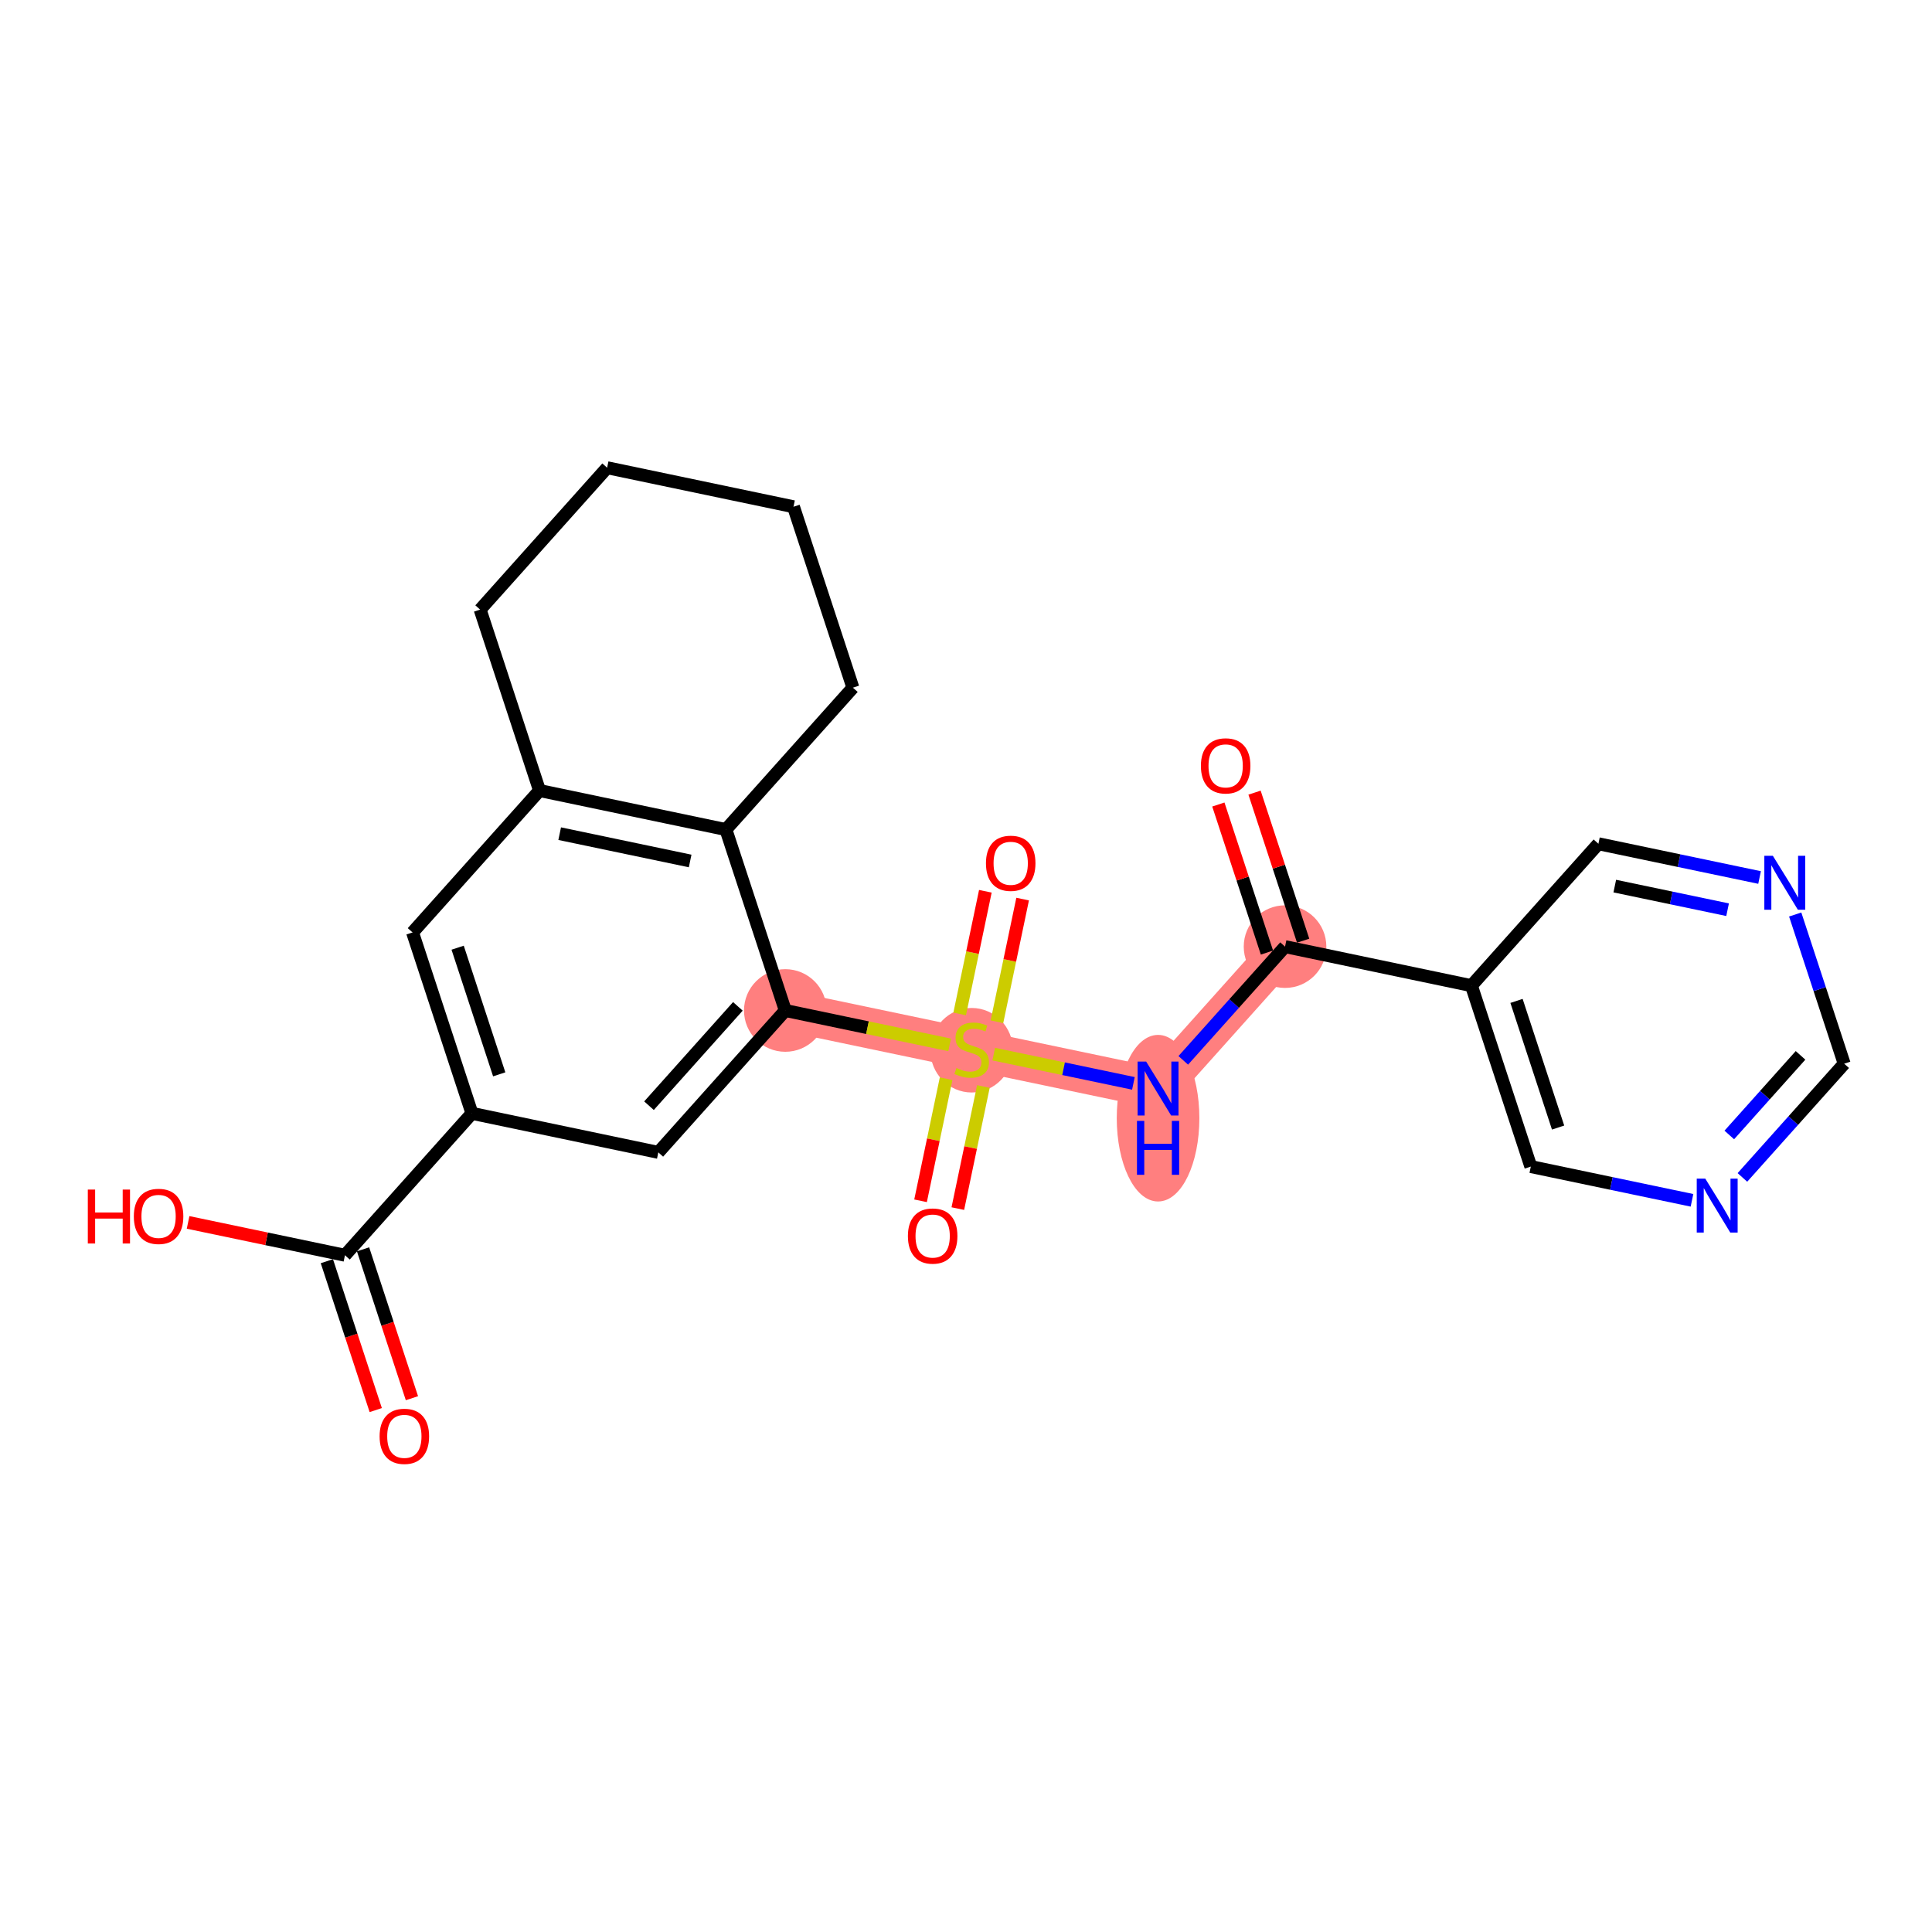 <?xml version='1.0' encoding='iso-8859-1'?>
<svg version='1.1' baseProfile='full'
              xmlns='http://www.w3.org/2000/svg'
                      xmlns:rdkit='http://www.rdkit.org/xml'
                      xmlns:xlink='http://www.w3.org/1999/xlink'
                  xml:space='preserve'
width='300px' height='300px' viewBox='0 0 300 300'>
<!-- END OF HEADER -->
<rect style='opacity:1.0;fill:#FFFFFF;stroke:none' width='300' height='300' x='0' y='0'> </rect>
<rect style='opacity:1.0;fill:#FFFFFF;stroke:none' width='300' height='300' x='0' y='0'> </rect>
<path d='M 121.942,156.907 L 150.882,162.967' style='fill:none;fill-rule:evenodd;stroke:#FF7F7F;stroke-width:6.3px;stroke-linecap:butt;stroke-linejoin:miter;stroke-opacity:1' />
<path d='M 150.882,162.967 L 179.823,169.026' style='fill:none;fill-rule:evenodd;stroke:#FF7F7F;stroke-width:6.3px;stroke-linecap:butt;stroke-linejoin:miter;stroke-opacity:1' />
<path d='M 179.823,169.026 L 199.541,146.992' style='fill:none;fill-rule:evenodd;stroke:#FF7F7F;stroke-width:6.3px;stroke-linecap:butt;stroke-linejoin:miter;stroke-opacity:1' />
<ellipse cx='121.942' cy='156.907' rx='5.914' ry='5.914'  style='fill:#FF7F7F;fill-rule:evenodd;stroke:#FF7F7F;stroke-width:1.0px;stroke-linecap:butt;stroke-linejoin:miter;stroke-opacity:1' />
<ellipse cx='150.882' cy='163.079' rx='5.914' ry='6.063'  style='fill:#FF7F7F;fill-rule:evenodd;stroke:#FF7F7F;stroke-width:1.0px;stroke-linecap:butt;stroke-linejoin:miter;stroke-opacity:1' />
<ellipse cx='179.823' cy='173.632' rx='5.914' ry='12.434'  style='fill:#FF7F7F;fill-rule:evenodd;stroke:#FF7F7F;stroke-width:1.0px;stroke-linecap:butt;stroke-linejoin:miter;stroke-opacity:1' />
<ellipse cx='199.541' cy='146.992' rx='5.914' ry='5.914'  style='fill:#FF7F7F;fill-rule:evenodd;stroke:#FF7F7F;stroke-width:1.0px;stroke-linecap:butt;stroke-linejoin:miter;stroke-opacity:1' />
<path class='bond-0 atom-0 atom-1' d='M 63.964,217.113 L 60.169,205.553' style='fill:none;fill-rule:evenodd;stroke:#FF0000;stroke-width:2.0px;stroke-linecap:butt;stroke-linejoin:miter;stroke-opacity:1' />
<path class='bond-0 atom-0 atom-1' d='M 60.169,205.553 L 56.374,193.993' style='fill:none;fill-rule:evenodd;stroke:#000000;stroke-width:2.0px;stroke-linecap:butt;stroke-linejoin:miter;stroke-opacity:1' />
<path class='bond-0 atom-0 atom-1' d='M 58.346,218.957 L 54.55,207.397' style='fill:none;fill-rule:evenodd;stroke:#FF0000;stroke-width:2.0px;stroke-linecap:butt;stroke-linejoin:miter;stroke-opacity:1' />
<path class='bond-0 atom-0 atom-1' d='M 54.55,207.397 L 50.755,195.837' style='fill:none;fill-rule:evenodd;stroke:#000000;stroke-width:2.0px;stroke-linecap:butt;stroke-linejoin:miter;stroke-opacity:1' />
<path class='bond-1 atom-1 atom-2' d='M 53.565,194.915 L 41.386,192.365' style='fill:none;fill-rule:evenodd;stroke:#000000;stroke-width:2.0px;stroke-linecap:butt;stroke-linejoin:miter;stroke-opacity:1' />
<path class='bond-1 atom-1 atom-2' d='M 41.386,192.365 L 29.207,189.815' style='fill:none;fill-rule:evenodd;stroke:#FF0000;stroke-width:2.0px;stroke-linecap:butt;stroke-linejoin:miter;stroke-opacity:1' />
<path class='bond-2 atom-1 atom-3' d='M 53.565,194.915 L 73.283,172.881' style='fill:none;fill-rule:evenodd;stroke:#000000;stroke-width:2.0px;stroke-linecap:butt;stroke-linejoin:miter;stroke-opacity:1' />
<path class='bond-3 atom-3 atom-4' d='M 73.283,172.881 L 64.06,144.788' style='fill:none;fill-rule:evenodd;stroke:#000000;stroke-width:2.0px;stroke-linecap:butt;stroke-linejoin:miter;stroke-opacity:1' />
<path class='bond-3 atom-3 atom-4' d='M 77.518,166.823 L 71.062,147.158' style='fill:none;fill-rule:evenodd;stroke:#000000;stroke-width:2.0px;stroke-linecap:butt;stroke-linejoin:miter;stroke-opacity:1' />
<path class='bond-24 atom-20 atom-3' d='M 102.224,178.941 L 73.283,172.881' style='fill:none;fill-rule:evenodd;stroke:#000000;stroke-width:2.0px;stroke-linecap:butt;stroke-linejoin:miter;stroke-opacity:1' />
<path class='bond-4 atom-4 atom-5' d='M 64.06,144.788 L 83.778,122.754' style='fill:none;fill-rule:evenodd;stroke:#000000;stroke-width:2.0px;stroke-linecap:butt;stroke-linejoin:miter;stroke-opacity:1' />
<path class='bond-5 atom-5 atom-6' d='M 83.778,122.754 L 112.719,128.814' style='fill:none;fill-rule:evenodd;stroke:#000000;stroke-width:2.0px;stroke-linecap:butt;stroke-linejoin:miter;stroke-opacity:1' />
<path class='bond-5 atom-5 atom-6' d='M 86.907,129.451 L 107.166,133.693' style='fill:none;fill-rule:evenodd;stroke:#000000;stroke-width:2.0px;stroke-linecap:butt;stroke-linejoin:miter;stroke-opacity:1' />
<path class='bond-25 atom-24 atom-5' d='M 74.555,94.661 L 83.778,122.754' style='fill:none;fill-rule:evenodd;stroke:#000000;stroke-width:2.0px;stroke-linecap:butt;stroke-linejoin:miter;stroke-opacity:1' />
<path class='bond-6 atom-6 atom-7' d='M 112.719,128.814 L 121.942,156.907' style='fill:none;fill-rule:evenodd;stroke:#000000;stroke-width:2.0px;stroke-linecap:butt;stroke-linejoin:miter;stroke-opacity:1' />
<path class='bond-20 atom-6 atom-21' d='M 112.719,128.814 L 132.437,106.78' style='fill:none;fill-rule:evenodd;stroke:#000000;stroke-width:2.0px;stroke-linecap:butt;stroke-linejoin:miter;stroke-opacity:1' />
<path class='bond-7 atom-7 atom-8' d='M 121.942,156.907 L 134.7,159.578' style='fill:none;fill-rule:evenodd;stroke:#000000;stroke-width:2.0px;stroke-linecap:butt;stroke-linejoin:miter;stroke-opacity:1' />
<path class='bond-7 atom-7 atom-8' d='M 134.7,159.578 L 147.458,162.25' style='fill:none;fill-rule:evenodd;stroke:#CCCC00;stroke-width:2.0px;stroke-linecap:butt;stroke-linejoin:miter;stroke-opacity:1' />
<path class='bond-19 atom-7 atom-20' d='M 121.942,156.907 L 102.224,178.941' style='fill:none;fill-rule:evenodd;stroke:#000000;stroke-width:2.0px;stroke-linecap:butt;stroke-linejoin:miter;stroke-opacity:1' />
<path class='bond-19 atom-7 atom-20' d='M 114.577,156.268 L 100.775,171.692' style='fill:none;fill-rule:evenodd;stroke:#000000;stroke-width:2.0px;stroke-linecap:butt;stroke-linejoin:miter;stroke-opacity:1' />
<path class='bond-8 atom-8 atom-9' d='M 146.912,167.5 L 144.928,176.979' style='fill:none;fill-rule:evenodd;stroke:#CCCC00;stroke-width:2.0px;stroke-linecap:butt;stroke-linejoin:miter;stroke-opacity:1' />
<path class='bond-8 atom-8 atom-9' d='M 144.928,176.979 L 142.943,186.459' style='fill:none;fill-rule:evenodd;stroke:#FF0000;stroke-width:2.0px;stroke-linecap:butt;stroke-linejoin:miter;stroke-opacity:1' />
<path class='bond-8 atom-8 atom-9' d='M 152.701,168.711 L 150.716,178.191' style='fill:none;fill-rule:evenodd;stroke:#CCCC00;stroke-width:2.0px;stroke-linecap:butt;stroke-linejoin:miter;stroke-opacity:1' />
<path class='bond-8 atom-8 atom-9' d='M 150.716,178.191 L 148.731,187.671' style='fill:none;fill-rule:evenodd;stroke:#FF0000;stroke-width:2.0px;stroke-linecap:butt;stroke-linejoin:miter;stroke-opacity:1' />
<path class='bond-9 atom-8 atom-10' d='M 154.805,158.658 L 156.8,149.134' style='fill:none;fill-rule:evenodd;stroke:#CCCC00;stroke-width:2.0px;stroke-linecap:butt;stroke-linejoin:miter;stroke-opacity:1' />
<path class='bond-9 atom-8 atom-10' d='M 156.8,149.134 L 158.794,139.61' style='fill:none;fill-rule:evenodd;stroke:#FF0000;stroke-width:2.0px;stroke-linecap:butt;stroke-linejoin:miter;stroke-opacity:1' />
<path class='bond-9 atom-8 atom-10' d='M 149.017,157.446 L 151.011,147.922' style='fill:none;fill-rule:evenodd;stroke:#CCCC00;stroke-width:2.0px;stroke-linecap:butt;stroke-linejoin:miter;stroke-opacity:1' />
<path class='bond-9 atom-8 atom-10' d='M 151.011,147.922 L 153.006,138.398' style='fill:none;fill-rule:evenodd;stroke:#FF0000;stroke-width:2.0px;stroke-linecap:butt;stroke-linejoin:miter;stroke-opacity:1' />
<path class='bond-10 atom-8 atom-11' d='M 154.306,163.683 L 165.151,165.954' style='fill:none;fill-rule:evenodd;stroke:#CCCC00;stroke-width:2.0px;stroke-linecap:butt;stroke-linejoin:miter;stroke-opacity:1' />
<path class='bond-10 atom-8 atom-11' d='M 165.151,165.954 L 175.996,168.225' style='fill:none;fill-rule:evenodd;stroke:#0000FF;stroke-width:2.0px;stroke-linecap:butt;stroke-linejoin:miter;stroke-opacity:1' />
<path class='bond-11 atom-11 atom-12' d='M 183.738,164.651 L 191.64,155.822' style='fill:none;fill-rule:evenodd;stroke:#0000FF;stroke-width:2.0px;stroke-linecap:butt;stroke-linejoin:miter;stroke-opacity:1' />
<path class='bond-11 atom-11 atom-12' d='M 191.64,155.822 L 199.541,146.992' style='fill:none;fill-rule:evenodd;stroke:#000000;stroke-width:2.0px;stroke-linecap:butt;stroke-linejoin:miter;stroke-opacity:1' />
<path class='bond-12 atom-12 atom-13' d='M 202.351,146.07 L 198.577,134.575' style='fill:none;fill-rule:evenodd;stroke:#000000;stroke-width:2.0px;stroke-linecap:butt;stroke-linejoin:miter;stroke-opacity:1' />
<path class='bond-12 atom-12 atom-13' d='M 198.577,134.575 L 194.803,123.08' style='fill:none;fill-rule:evenodd;stroke:#FF0000;stroke-width:2.0px;stroke-linecap:butt;stroke-linejoin:miter;stroke-opacity:1' />
<path class='bond-12 atom-12 atom-13' d='M 196.732,147.915 L 192.958,136.42' style='fill:none;fill-rule:evenodd;stroke:#000000;stroke-width:2.0px;stroke-linecap:butt;stroke-linejoin:miter;stroke-opacity:1' />
<path class='bond-12 atom-12 atom-13' d='M 192.958,136.42 L 189.185,124.925' style='fill:none;fill-rule:evenodd;stroke:#FF0000;stroke-width:2.0px;stroke-linecap:butt;stroke-linejoin:miter;stroke-opacity:1' />
<path class='bond-13 atom-12 atom-14' d='M 199.541,146.992 L 228.482,153.052' style='fill:none;fill-rule:evenodd;stroke:#000000;stroke-width:2.0px;stroke-linecap:butt;stroke-linejoin:miter;stroke-opacity:1' />
<path class='bond-14 atom-14 atom-15' d='M 228.482,153.052 L 237.705,181.145' style='fill:none;fill-rule:evenodd;stroke:#000000;stroke-width:2.0px;stroke-linecap:butt;stroke-linejoin:miter;stroke-opacity:1' />
<path class='bond-14 atom-14 atom-15' d='M 235.484,155.421 L 241.94,175.086' style='fill:none;fill-rule:evenodd;stroke:#000000;stroke-width:2.0px;stroke-linecap:butt;stroke-linejoin:miter;stroke-opacity:1' />
<path class='bond-26 atom-19 atom-14' d='M 248.2,131.018 L 228.482,153.052' style='fill:none;fill-rule:evenodd;stroke:#000000;stroke-width:2.0px;stroke-linecap:butt;stroke-linejoin:miter;stroke-opacity:1' />
<path class='bond-15 atom-15 atom-16' d='M 237.705,181.145 L 250.218,183.765' style='fill:none;fill-rule:evenodd;stroke:#000000;stroke-width:2.0px;stroke-linecap:butt;stroke-linejoin:miter;stroke-opacity:1' />
<path class='bond-15 atom-15 atom-16' d='M 250.218,183.765 L 262.731,186.385' style='fill:none;fill-rule:evenodd;stroke:#0000FF;stroke-width:2.0px;stroke-linecap:butt;stroke-linejoin:miter;stroke-opacity:1' />
<path class='bond-16 atom-16 atom-17' d='M 270.56,182.83 L 278.462,174' style='fill:none;fill-rule:evenodd;stroke:#0000FF;stroke-width:2.0px;stroke-linecap:butt;stroke-linejoin:miter;stroke-opacity:1' />
<path class='bond-16 atom-16 atom-17' d='M 278.462,174 L 286.364,165.171' style='fill:none;fill-rule:evenodd;stroke:#000000;stroke-width:2.0px;stroke-linecap:butt;stroke-linejoin:miter;stroke-opacity:1' />
<path class='bond-16 atom-16 atom-17' d='M 268.524,176.237 L 274.055,170.057' style='fill:none;fill-rule:evenodd;stroke:#0000FF;stroke-width:2.0px;stroke-linecap:butt;stroke-linejoin:miter;stroke-opacity:1' />
<path class='bond-16 atom-16 atom-17' d='M 274.055,170.057 L 279.586,163.876' style='fill:none;fill-rule:evenodd;stroke:#000000;stroke-width:2.0px;stroke-linecap:butt;stroke-linejoin:miter;stroke-opacity:1' />
<path class='bond-17 atom-17 atom-18' d='M 286.364,165.171 L 282.561,153.587' style='fill:none;fill-rule:evenodd;stroke:#000000;stroke-width:2.0px;stroke-linecap:butt;stroke-linejoin:miter;stroke-opacity:1' />
<path class='bond-17 atom-17 atom-18' d='M 282.561,153.587 L 278.758,142.004' style='fill:none;fill-rule:evenodd;stroke:#0000FF;stroke-width:2.0px;stroke-linecap:butt;stroke-linejoin:miter;stroke-opacity:1' />
<path class='bond-18 atom-18 atom-19' d='M 273.226,136.258 L 260.713,133.638' style='fill:none;fill-rule:evenodd;stroke:#0000FF;stroke-width:2.0px;stroke-linecap:butt;stroke-linejoin:miter;stroke-opacity:1' />
<path class='bond-18 atom-18 atom-19' d='M 260.713,133.638 L 248.2,131.018' style='fill:none;fill-rule:evenodd;stroke:#000000;stroke-width:2.0px;stroke-linecap:butt;stroke-linejoin:miter;stroke-opacity:1' />
<path class='bond-18 atom-18 atom-19' d='M 268.26,141.26 L 259.501,139.426' style='fill:none;fill-rule:evenodd;stroke:#0000FF;stroke-width:2.0px;stroke-linecap:butt;stroke-linejoin:miter;stroke-opacity:1' />
<path class='bond-18 atom-18 atom-19' d='M 259.501,139.426 L 250.742,137.592' style='fill:none;fill-rule:evenodd;stroke:#000000;stroke-width:2.0px;stroke-linecap:butt;stroke-linejoin:miter;stroke-opacity:1' />
<path class='bond-21 atom-21 atom-22' d='M 132.437,106.78 L 123.214,78.687' style='fill:none;fill-rule:evenodd;stroke:#000000;stroke-width:2.0px;stroke-linecap:butt;stroke-linejoin:miter;stroke-opacity:1' />
<path class='bond-22 atom-22 atom-23' d='M 123.214,78.687 L 94.273,72.627' style='fill:none;fill-rule:evenodd;stroke:#000000;stroke-width:2.0px;stroke-linecap:butt;stroke-linejoin:miter;stroke-opacity:1' />
<path class='bond-23 atom-23 atom-24' d='M 94.273,72.627 L 74.555,94.661' style='fill:none;fill-rule:evenodd;stroke:#000000;stroke-width:2.0px;stroke-linecap:butt;stroke-linejoin:miter;stroke-opacity:1' />
<path  class='atom-0' d='M 58.944 223.032
Q 58.944 221.021, 59.937 219.898
Q 60.931 218.774, 62.788 218.774
Q 64.644 218.774, 65.638 219.898
Q 66.631 221.021, 66.631 223.032
Q 66.631 225.066, 65.626 226.225
Q 64.621 227.373, 62.788 227.373
Q 60.942 227.373, 59.937 226.225
Q 58.944 225.078, 58.944 223.032
M 62.788 226.426
Q 64.065 226.426, 64.751 225.575
Q 65.449 224.711, 65.449 223.032
Q 65.449 221.388, 64.751 220.56
Q 64.065 219.72, 62.788 219.72
Q 61.51 219.72, 60.812 220.548
Q 60.126 221.376, 60.126 223.032
Q 60.126 224.723, 60.812 225.575
Q 61.51 226.426, 62.788 226.426
' fill='#FF0000'/>
<path  class='atom-2' d='M 13.636 184.716
L 14.772 184.716
L 14.772 188.276
L 19.053 188.276
L 19.053 184.716
L 20.189 184.716
L 20.189 193.09
L 19.053 193.09
L 19.053 189.222
L 14.772 189.222
L 14.772 193.09
L 13.636 193.09
L 13.636 184.716
' fill='#FF0000'/>
<path  class='atom-2' d='M 20.78 188.879
Q 20.78 186.869, 21.774 185.745
Q 22.767 184.621, 24.624 184.621
Q 26.481 184.621, 27.474 185.745
Q 28.468 186.869, 28.468 188.879
Q 28.468 190.914, 27.462 192.073
Q 26.457 193.22, 24.624 193.22
Q 22.779 193.22, 21.774 192.073
Q 20.78 190.925, 20.78 188.879
M 24.624 192.274
Q 25.901 192.274, 26.587 191.422
Q 27.285 190.559, 27.285 188.879
Q 27.285 187.235, 26.587 186.407
Q 25.901 185.568, 24.624 185.568
Q 23.347 185.568, 22.649 186.396
Q 21.963 187.223, 21.963 188.879
Q 21.963 190.571, 22.649 191.422
Q 23.347 192.274, 24.624 192.274
' fill='#FF0000'/>
<path  class='atom-8' d='M 148.517 165.841
Q 148.612 165.876, 149.002 166.042
Q 149.392 166.207, 149.818 166.314
Q 150.256 166.408, 150.681 166.408
Q 151.474 166.408, 151.935 166.03
Q 152.396 165.639, 152.396 164.965
Q 152.396 164.504, 152.16 164.22
Q 151.935 163.936, 151.58 163.783
Q 151.225 163.629, 150.634 163.451
Q 149.889 163.227, 149.439 163.014
Q 149.002 162.801, 148.683 162.351
Q 148.375 161.902, 148.375 161.145
Q 148.375 160.092, 149.085 159.442
Q 149.806 158.791, 151.225 158.791
Q 152.195 158.791, 153.295 159.253
L 153.023 160.163
Q 152.018 159.749, 151.261 159.749
Q 150.445 159.749, 149.995 160.092
Q 149.546 160.424, 149.558 161.003
Q 149.558 161.453, 149.782 161.725
Q 150.019 161.997, 150.35 162.15
Q 150.693 162.304, 151.261 162.482
Q 152.018 162.718, 152.467 162.955
Q 152.917 163.191, 153.236 163.676
Q 153.567 164.149, 153.567 164.965
Q 153.567 166.124, 152.787 166.751
Q 152.018 167.366, 150.729 167.366
Q 149.984 167.366, 149.416 167.201
Q 148.86 167.047, 148.198 166.775
L 148.517 165.841
' fill='#CCCC00'/>
<path  class='atom-9' d='M 140.979 191.931
Q 140.979 189.92, 141.973 188.797
Q 142.966 187.673, 144.823 187.673
Q 146.68 187.673, 147.673 188.797
Q 148.667 189.92, 148.667 191.931
Q 148.667 193.965, 147.662 195.124
Q 146.656 196.272, 144.823 196.272
Q 142.978 196.272, 141.973 195.124
Q 140.979 193.977, 140.979 191.931
M 144.823 195.325
Q 146.1 195.325, 146.786 194.474
Q 147.484 193.61, 147.484 191.931
Q 147.484 190.287, 146.786 189.459
Q 146.1 188.619, 144.823 188.619
Q 143.546 188.619, 142.848 189.447
Q 142.162 190.275, 142.162 191.931
Q 142.162 193.622, 142.848 194.474
Q 143.546 195.325, 144.823 195.325
' fill='#FF0000'/>
<path  class='atom-10' d='M 153.098 134.049
Q 153.098 132.039, 154.091 130.915
Q 155.085 129.792, 156.942 129.792
Q 158.799 129.792, 159.792 130.915
Q 160.786 132.039, 160.786 134.049
Q 160.786 136.084, 159.78 137.243
Q 158.775 138.39, 156.942 138.39
Q 155.097 138.39, 154.091 137.243
Q 153.098 136.095, 153.098 134.049
M 156.942 137.444
Q 158.219 137.444, 158.905 136.592
Q 159.603 135.729, 159.603 134.049
Q 159.603 132.405, 158.905 131.577
Q 158.219 130.738, 156.942 130.738
Q 155.665 130.738, 154.967 131.566
Q 154.281 132.394, 154.281 134.049
Q 154.281 135.741, 154.967 136.592
Q 155.665 137.444, 156.942 137.444
' fill='#FF0000'/>
<path  class='atom-11' d='M 177.972 164.839
L 180.716 169.274
Q 180.988 169.712, 181.426 170.504
Q 181.863 171.297, 181.887 171.344
L 181.887 164.839
L 182.999 164.839
L 182.999 173.213
L 181.852 173.213
L 178.907 168.364
Q 178.564 167.796, 178.197 167.145
Q 177.842 166.495, 177.736 166.294
L 177.736 173.213
L 176.648 173.213
L 176.648 164.839
L 177.972 164.839
' fill='#0000FF'/>
<path  class='atom-11' d='M 176.547 174.05
L 177.682 174.05
L 177.682 177.61
L 181.964 177.61
L 181.964 174.05
L 183.099 174.05
L 183.099 182.424
L 181.964 182.424
L 181.964 178.556
L 177.682 178.556
L 177.682 182.424
L 176.547 182.424
L 176.547 174.05
' fill='#0000FF'/>
<path  class='atom-13' d='M 186.475 118.923
Q 186.475 116.912, 187.468 115.788
Q 188.462 114.665, 190.319 114.665
Q 192.175 114.665, 193.169 115.788
Q 194.162 116.912, 194.162 118.923
Q 194.162 120.957, 193.157 122.116
Q 192.152 123.263, 190.319 123.263
Q 188.473 123.263, 187.468 122.116
Q 186.475 120.969, 186.475 118.923
M 190.319 122.317
Q 191.596 122.317, 192.282 121.466
Q 192.98 120.602, 192.98 118.923
Q 192.98 117.279, 192.282 116.451
Q 191.596 115.611, 190.319 115.611
Q 189.041 115.611, 188.343 116.439
Q 187.657 117.267, 187.657 118.923
Q 187.657 120.614, 188.343 121.466
Q 189.041 122.317, 190.319 122.317
' fill='#FF0000'/>
<path  class='atom-16' d='M 264.795 183.017
L 267.539 187.453
Q 267.811 187.89, 268.248 188.683
Q 268.686 189.475, 268.709 189.523
L 268.709 183.017
L 269.821 183.017
L 269.821 191.391
L 268.674 191.391
L 265.729 186.542
Q 265.386 185.974, 265.019 185.324
Q 264.665 184.673, 264.558 184.472
L 264.558 191.391
L 263.47 191.391
L 263.47 183.017
L 264.795 183.017
' fill='#0000FF'/>
<path  class='atom-18' d='M 275.29 132.891
L 278.034 137.326
Q 278.306 137.763, 278.743 138.556
Q 279.181 139.348, 279.205 139.396
L 279.205 132.891
L 280.317 132.891
L 280.317 141.264
L 279.169 141.264
L 276.224 136.415
Q 275.881 135.847, 275.515 135.197
Q 275.16 134.546, 275.053 134.345
L 275.053 141.264
L 273.965 141.264
L 273.965 132.891
L 275.29 132.891
' fill='#0000FF'/>
</svg>
